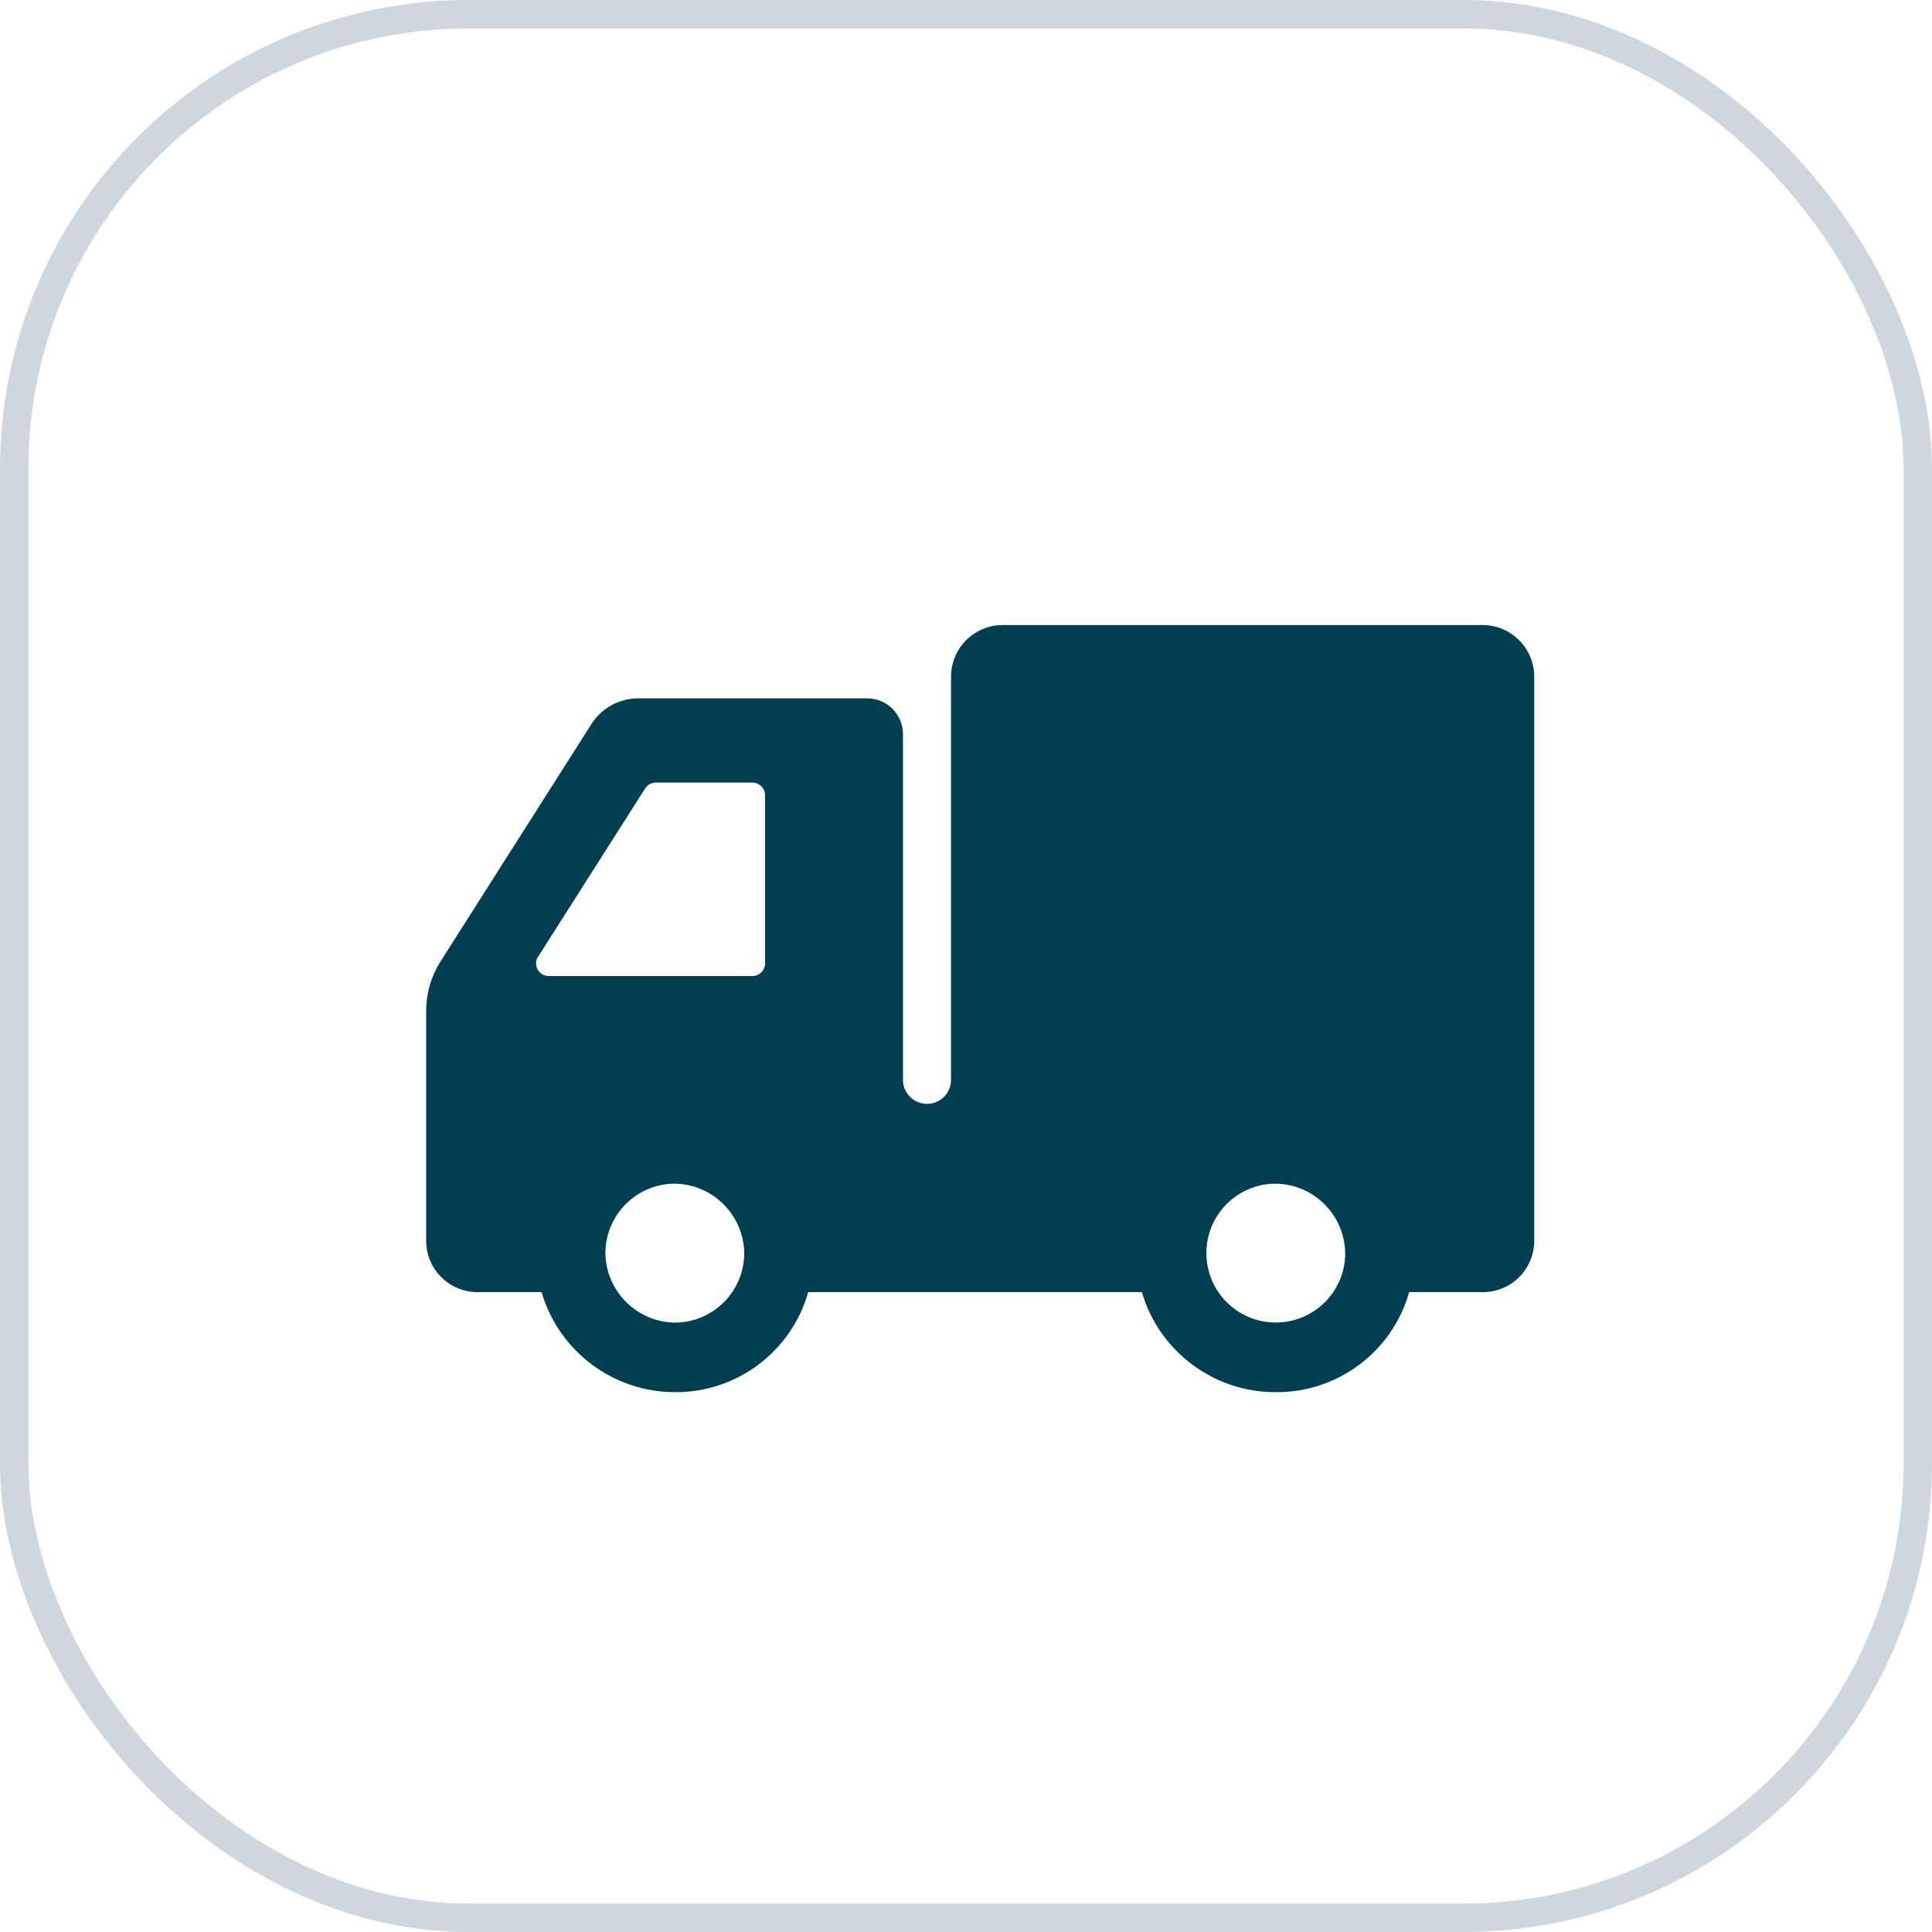 <svg xmlns="http://www.w3.org/2000/svg" xmlns:xlink="http://www.w3.org/1999/xlink" width="68px" height="68px" viewBox="0 0 68 68"><title>icon7</title><g id="webpage-04" stroke="none" stroke-width="1" fill="none" fill-rule="evenodd"><g id="Asset-based-lending-02" transform="translate(-900, -2533)"><g id="icon7" transform="translate(900, 2533)"><rect id="Rectangle" stroke="#CED7DE" x="0.5" y="0.5" width="67" height="67" rx="16"></rect><g id="noun_Distributor_676355" transform="translate(15, 22)" fill="#003E52" fill-rule="nonzero"><path d="M1.81,23.479 L4.061,23.479 C4.672,25.562 6.581,26.995 8.752,27 C10.93,27.016 12.851,25.575 13.446,23.479 L25.19,23.479 C25.803,25.571 27.724,27.006 29.904,27 C32.082,27.016 34.004,25.575 34.598,23.479 L37.19,23.479 C37.67,23.48 38.131,23.289 38.471,22.949 C38.811,22.61 39.001,22.148 39,21.668 L39,1.819 C39,0.814 38.186,0 37.182,0 L20.291,0 C19.287,0 18.473,0.814 18.473,1.819 L18.473,16.008 C18.473,16.474 18.094,16.853 17.628,16.853 C17.161,16.853 16.782,16.474 16.782,16.008 L16.782,3.842 C16.782,3.145 16.218,2.58 15.521,2.58 L7.474,2.58 C6.802,2.576 6.176,2.918 5.816,3.485 L0.497,11.853 C0.173,12.365 0.001,12.958 4.41973816e-06,13.564 L4.41973816e-06,21.668 C-0.001,22.148 0.189,22.61 0.529,22.949 C0.869,23.289 1.33,23.48 1.81,23.479 Z M29.904,19.661 C31.246,19.682 32.328,20.766 32.347,22.109 C32.345,23.458 31.25,24.55 29.901,24.548 C28.552,24.547 27.46,23.452 27.461,22.103 C27.461,20.754 28.555,19.661 29.904,19.661 L29.904,19.661 Z M8.752,24.552 C7.411,24.531 6.33,23.449 6.308,22.109 C6.311,20.759 7.403,19.665 8.752,19.661 C10.094,19.682 11.176,20.766 11.195,22.109 C11.191,23.456 10.099,24.548 8.752,24.552 Z M3.945,11.665 L7.706,5.752 C7.788,5.623 7.93,5.545 8.083,5.544 L11.479,5.544 C11.727,5.544 11.928,5.745 11.928,5.993 L11.928,11.898 C11.93,12.018 11.884,12.134 11.799,12.22 C11.715,12.306 11.6,12.354 11.479,12.354 L4.314,12.354 C4.151,12.353 4.001,12.264 3.922,12.121 C3.844,11.977 3.85,11.803 3.937,11.665 L3.945,11.665 Z" id="Shape"></path></g></g></g></g></svg>